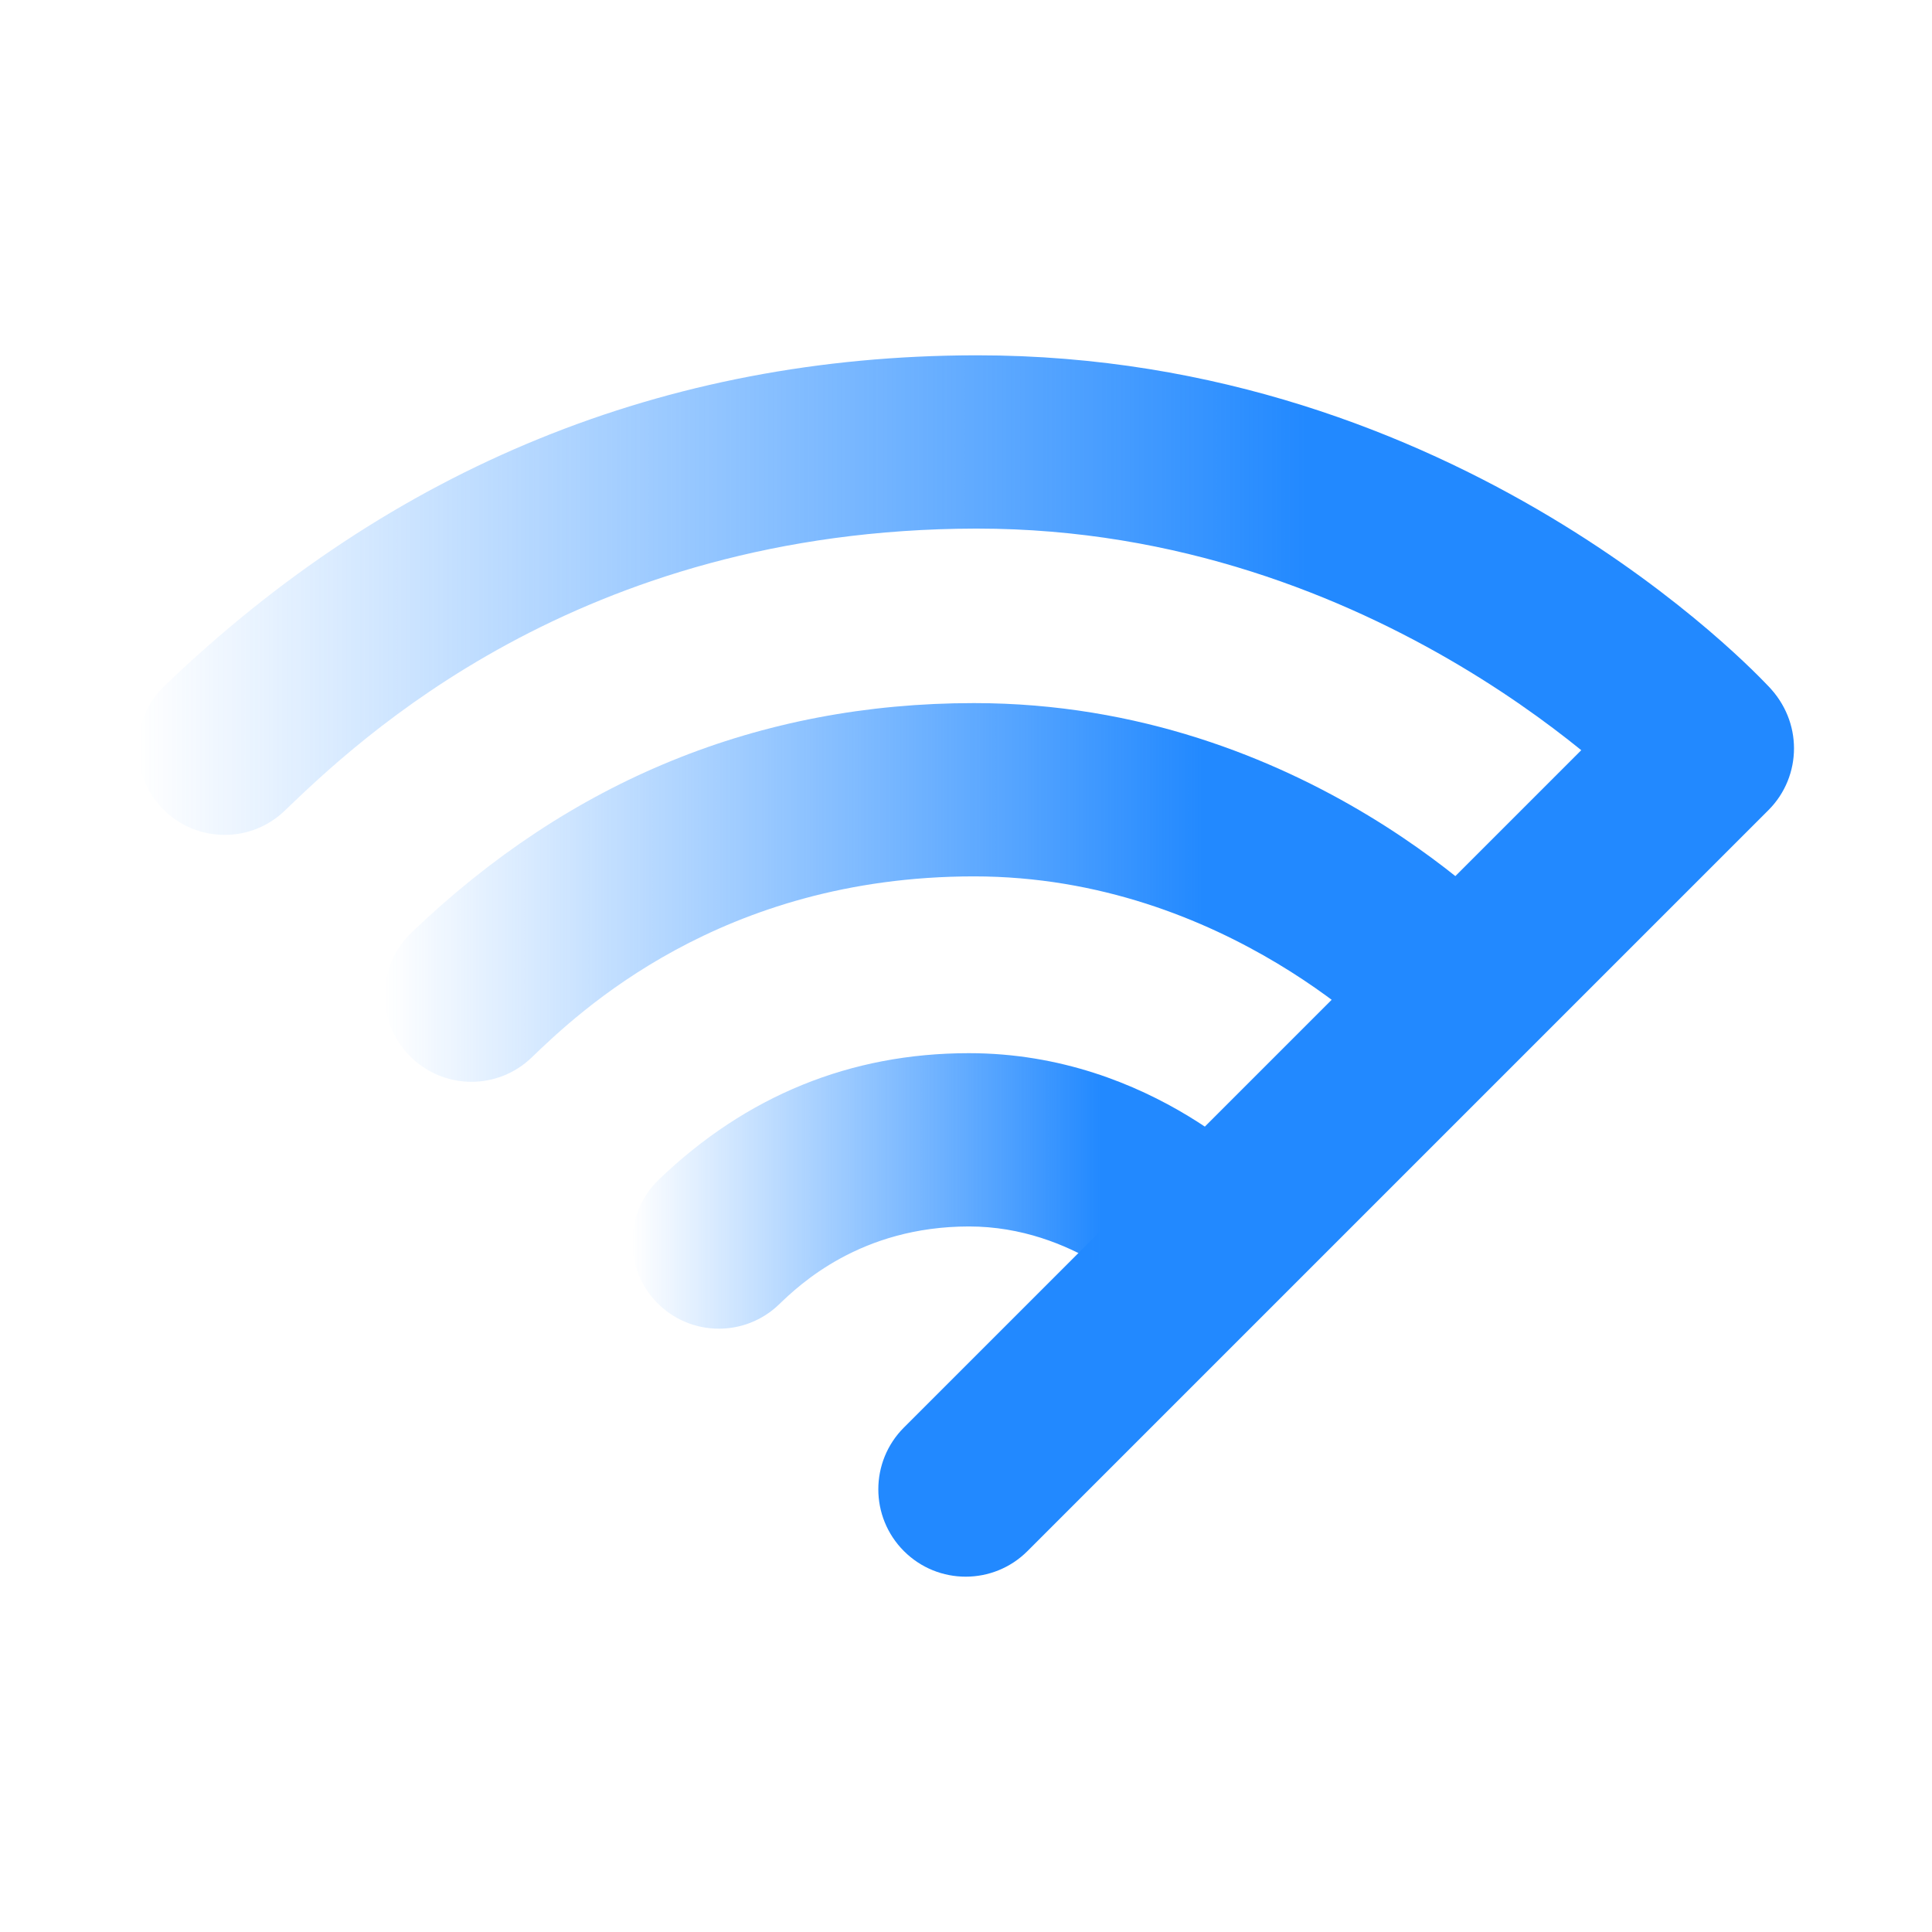 <svg width="140" height="140" viewBox="0 0 140 140" fill="none" xmlns="http://www.w3.org/2000/svg">
<path d="M69.978 114.252C68.357 114.252 66.737 113.634 65.501 112.398C63.028 109.925 63.028 105.917 65.501 103.444L119.192 49.753C121.665 47.281 125.673 47.281 128.146 49.753C130.618 52.226 130.618 56.235 128.146 58.707L74.454 112.398C73.218 113.634 71.598 114.252 69.978 114.252Z" fill="#2289FF"/>
<path d="M70.647 25.747C48.18 25.796 28.424 33.853 11.929 49.693C9.428 52.095 9.348 56.069 11.751 58.57C12.983 59.854 14.63 60.5 16.279 60.5C17.844 60.5 19.41 59.919 20.628 58.75C25.877 53.708 41.852 38.366 70.674 38.304C70.721 38.304 70.765 38.304 70.811 38.304C100.035 38.304 118.818 58.138 118.992 58.326C121.339 60.877 125.311 61.045 127.863 58.7C130.415 56.353 130.583 52.381 128.237 49.828C127.332 48.843 105.703 25.747 70.815 25.747H70.647Z" fill="url(#paint0_linear_931_3340)"/>
<path d="M29.816 67.584C27.315 69.987 27.235 73.96 29.637 76.461C30.87 77.745 32.517 78.391 34.166 78.391C35.73 78.391 37.297 77.809 38.515 76.64C41.897 73.391 52.188 63.506 70.58 63.506C88.915 63.506 100.799 76.116 100.898 76.223C103.231 78.789 107.202 78.975 109.767 76.643C112.332 74.311 112.521 70.341 110.188 67.774C109.563 67.088 94.611 50.949 70.58 50.949C55.022 50.949 41.309 56.546 29.816 67.584Z" fill="url(#paint1_linear_931_3340)"/>
<path d="M47.744 85.474C45.243 87.876 45.163 91.85 47.564 94.352C48.796 95.635 50.444 96.281 52.093 96.281C53.657 96.281 55.223 95.7 56.441 94.532C57.898 93.131 62.332 88.874 70.215 88.874C77.877 88.874 82.959 94.159 82.97 94.17C85.304 96.736 89.274 96.923 91.839 94.591C94.404 92.259 94.593 88.288 92.26 85.723C91.911 85.338 83.553 76.317 70.215 76.317C61.632 76.317 54.072 79.398 47.744 85.474Z" fill="url(#paint2_linear_931_3340)"/>
<defs>
<linearGradient id="paint0_linear_931_3340" x1="10" y1="43.124" x2="129.893" y2="43.124" gradientUnits="userSpaceOnUse">
<stop stop-color="#2289FF" stop-opacity="0"/>
<stop offset="0.706" stop-color="#2289FF"/>
<stop offset="1" stop-color="#2289FF"/>
</linearGradient>
<linearGradient id="paint1_linear_931_3340" x1="27.887" y1="64.67" x2="111.821" y2="64.67" gradientUnits="userSpaceOnUse">
<stop stop-color="#2289FF" stop-opacity="0"/>
<stop offset="0.706" stop-color="#2289FF"/>
<stop offset="1" stop-color="#2289FF"/>
</linearGradient>
<linearGradient id="paint2_linear_931_3340" x1="45.814" y1="86.299" x2="93.893" y2="86.299" gradientUnits="userSpaceOnUse">
<stop stop-color="#2289FF" stop-opacity="0"/>
<stop offset="0.706" stop-color="#2289FF"/>
<stop offset="1" stop-color="#2289FF"/>
</linearGradient>
</defs>
</svg>
